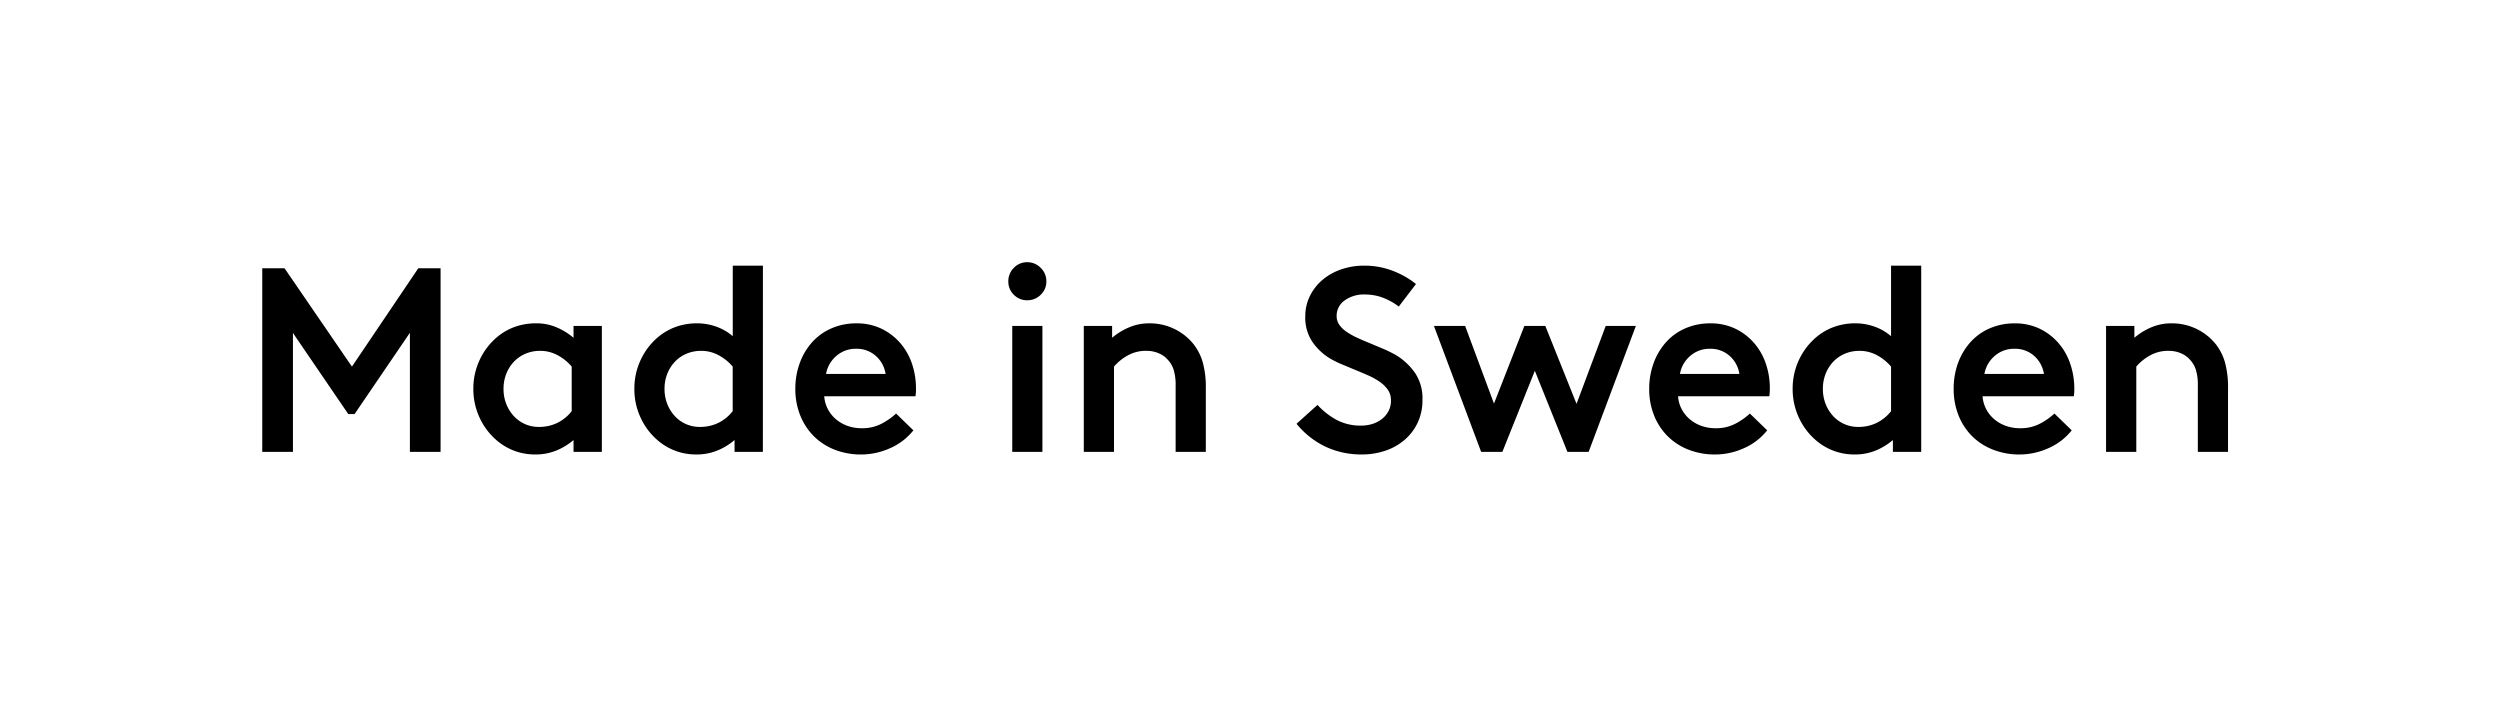 <svg xmlns="http://www.w3.org/2000/svg" width="143" height="41" viewBox="0 0 143 41">
  <g id="Group_19" data-name="Group 19" transform="translate(1179 -787)">
    <rect id="Rectangle_90" data-name="Rectangle 90" width="143" height="41" transform="translate(-1179 787)" fill="#fff"/>
    <path id="Path_59" data-name="Path 59" d="M-56.092-10.5h1.275l3.855,5.625,3.795-5.625h1.275V0h-1.755V-6.81l-3.165,4.65h-.36L-54.337-6.8V0h-1.755Zm15.825,9.075a2.363,2.363,0,0,0,1.057-.233,2.374,2.374,0,0,0,.818-.668v-2.55a2.758,2.758,0,0,0-.81-.653,2.076,2.076,0,0,0-.99-.247,2.118,2.118,0,0,0-.847.165,1.979,1.979,0,0,0-.66.458,2.131,2.131,0,0,0-.435.69,2.32,2.32,0,0,0-.157.863,2.32,2.32,0,0,0,.157.862,2.2,2.2,0,0,0,.428.69,1.939,1.939,0,0,0,.638.458A1.937,1.937,0,0,0-40.267-1.425ZM-38.287,0V-.675a3.642,3.642,0,0,1-.93.578A3.1,3.1,0,0,1-40.492.15a3.344,3.344,0,0,1-1.155-.2,3.353,3.353,0,0,1-1-.577,3.775,3.775,0,0,1-1-1.3A3.843,3.843,0,0,1-44.017-3.6a3.843,3.843,0,0,1,.368-1.673,3.775,3.775,0,0,1,1-1.3,3.33,3.33,0,0,1,1.013-.578,3.584,3.584,0,0,1,1.222-.2A2.9,2.9,0,0,1-39.21-7.1a3.68,3.68,0,0,1,.923.577V-7.2h1.62V0Zm7.23-1.425A2.363,2.363,0,0,0-30-1.658a2.374,2.374,0,0,0,.817-.668v-2.55a2.758,2.758,0,0,0-.81-.653,2.076,2.076,0,0,0-.99-.247,2.118,2.118,0,0,0-.847.165,1.979,1.979,0,0,0-.66.458,2.131,2.131,0,0,0-.435.69,2.32,2.32,0,0,0-.157.863,2.32,2.32,0,0,0,.157.862,2.2,2.2,0,0,0,.428.69,1.939,1.939,0,0,0,.637.458A1.937,1.937,0,0,0-31.057-1.425ZM-27.457,0h-1.62V-.675a3.642,3.642,0,0,1-.93.578A3.1,3.1,0,0,1-31.282.15a3.344,3.344,0,0,1-1.155-.2,3.353,3.353,0,0,1-1-.577,3.775,3.775,0,0,1-1-1.3A3.843,3.843,0,0,1-34.807-3.6a3.843,3.843,0,0,1,.368-1.673,3.775,3.775,0,0,1,1-1.3,3.33,3.33,0,0,1,1.013-.578,3.584,3.584,0,0,1,1.222-.2,3.3,3.3,0,0,1,1.035.173,2.989,2.989,0,0,1,.99.563V-10.65h1.725Zm8.76-3.63q0,.1-.008.225t-.022.225h-5.22a1.85,1.85,0,0,0,.21.743,1.941,1.941,0,0,0,.465.577,2.139,2.139,0,0,0,.66.375,2.374,2.374,0,0,0,.81.135,2.375,2.375,0,0,0,1.155-.27,3.828,3.828,0,0,0,.81-.57l.99.96A3.478,3.478,0,0,1-20.2-.2a4.031,4.031,0,0,1-1.62.352,4.124,4.124,0,0,1-1.538-.278A3.485,3.485,0,0,1-24.547-.9a3.5,3.5,0,0,1-.773-1.185A4.024,4.024,0,0,1-25.6-3.6a4.257,4.257,0,0,1,.248-1.463,3.676,3.676,0,0,1,.7-1.193,3.188,3.188,0,0,1,1.1-.8,3.537,3.537,0,0,1,1.463-.293,3.223,3.223,0,0,1,1.387.293,3.317,3.317,0,0,1,1.073.8,3.489,3.489,0,0,1,.69,1.185A4.332,4.332,0,0,1-18.7-3.63Zm-1.74-.825A1.715,1.715,0,0,0-21-5.49a1.626,1.626,0,0,0-1.117-.405,1.666,1.666,0,0,0-1.148.42,1.733,1.733,0,0,0-.577,1.02ZM-13.192,0V-7.2h1.725V0Zm-.225-9.75a1.067,1.067,0,0,1,.315-.773,1.029,1.029,0,0,1,.765-.323,1.054,1.054,0,0,1,.773.323,1.054,1.054,0,0,1,.323.773,1.029,1.029,0,0,1-.323.765,1.067,1.067,0,0,1-.773.315,1.042,1.042,0,0,1-.765-.315A1.042,1.042,0,0,1-13.417-9.75Zm10.59,3.585A3.07,3.07,0,0,1-2.3-5.137a5.353,5.353,0,0,1,.18,1.522V0H-3.847V-3.765a3.007,3.007,0,0,0-.113-.93,1.486,1.486,0,0,0-.307-.54,1.409,1.409,0,0,0-.54-.4,1.759,1.759,0,0,0-.705-.142,2.119,2.119,0,0,0-1.125.292,2.83,2.83,0,0,0-.735.608V0H-9.1V-7.2h1.62v.675A3.68,3.68,0,0,1-6.555-7.1,2.9,2.9,0,0,1-5.347-7.35a3.217,3.217,0,0,1,1.418.315A3.181,3.181,0,0,1-2.827-6.165Zm7.095,3.48a4.151,4.151,0,0,0,1.088.855,2.924,2.924,0,0,0,1.418.33,2.129,2.129,0,0,0,.615-.09,1.711,1.711,0,0,0,.54-.27,1.412,1.412,0,0,0,.39-.45,1.276,1.276,0,0,0,.15-.63,1.039,1.039,0,0,0-.18-.615,1.877,1.877,0,0,0-.472-.458,4,4,0,0,0-.668-.367q-.375-.165-.78-.33l-.72-.3a5.551,5.551,0,0,1-.69-.345,3.3,3.3,0,0,1-.99-.945,2.469,2.469,0,0,1-.4-1.44,2.612,2.612,0,0,1,.27-1.185,2.85,2.85,0,0,1,.727-.922,3.347,3.347,0,0,1,1.065-.592,3.944,3.944,0,0,1,1.3-.21,4.462,4.462,0,0,1,1.657.3,4.976,4.976,0,0,1,1.313.75L8.917-8.31A3.606,3.606,0,0,0,8-8.82,2.881,2.881,0,0,0,6.983-9a1.87,1.87,0,0,0-1.17.345,1.068,1.068,0,0,0-.45.885.863.863,0,0,0,.15.5,1.571,1.571,0,0,0,.412.4,4.2,4.2,0,0,0,.6.338q.337.158.712.307l.8.337a6.821,6.821,0,0,1,.765.383,3.617,3.617,0,0,1,1.028.967,2.6,2.6,0,0,1,.442,1.568,3.013,3.013,0,0,1-.262,1.275,2.946,2.946,0,0,1-.728.982,3.291,3.291,0,0,1-1.1.637A4.1,4.1,0,0,1,6.8.15a4.82,4.82,0,0,1-2.07-.443A4.789,4.789,0,0,1,3.068-1.605ZM10.928-7.2h1.785l1.65,4.44L16.1-7.2h1.2l1.785,4.455L20.753-7.2h1.725L19.778,0H18.563L16.7-4.635,14.843,0H13.628ZM30.142-3.63q0,.1-.008.225t-.022.225h-5.22a1.85,1.85,0,0,0,.21.743,1.941,1.941,0,0,0,.465.577,2.139,2.139,0,0,0,.66.375,2.374,2.374,0,0,0,.81.135,2.375,2.375,0,0,0,1.155-.27A3.828,3.828,0,0,0,29-2.19l.99.96A3.478,3.478,0,0,1,28.642-.2a4.031,4.031,0,0,1-1.62.352,4.124,4.124,0,0,1-1.538-.278A3.485,3.485,0,0,1,24.292-.9a3.5,3.5,0,0,1-.773-1.185A4.024,4.024,0,0,1,23.242-3.6a4.257,4.257,0,0,1,.248-1.463,3.676,3.676,0,0,1,.7-1.193,3.188,3.188,0,0,1,1.1-.8,3.537,3.537,0,0,1,1.463-.293,3.223,3.223,0,0,1,1.387.293,3.317,3.317,0,0,1,1.073.8,3.489,3.489,0,0,1,.69,1.185A4.332,4.332,0,0,1,30.142-3.63ZM28.4-4.455A1.715,1.715,0,0,0,27.84-5.49a1.626,1.626,0,0,0-1.117-.405,1.666,1.666,0,0,0-1.148.42A1.733,1.733,0,0,0,25-4.455Zm6.8,3.03a2.363,2.363,0,0,0,1.057-.233,2.374,2.374,0,0,0,.818-.668v-2.55a2.758,2.758,0,0,0-.81-.653,2.076,2.076,0,0,0-.99-.247,2.118,2.118,0,0,0-.847.165,1.979,1.979,0,0,0-.66.458,2.131,2.131,0,0,0-.435.69,2.32,2.32,0,0,0-.157.863,2.32,2.32,0,0,0,.157.862,2.2,2.2,0,0,0,.428.69,1.939,1.939,0,0,0,.638.458A1.937,1.937,0,0,0,35.2-1.425ZM38.8,0h-1.62V-.675a3.642,3.642,0,0,1-.93.578A3.1,3.1,0,0,1,34.972.15a3.344,3.344,0,0,1-1.155-.2,3.353,3.353,0,0,1-1-.577,3.775,3.775,0,0,1-1-1.3A3.843,3.843,0,0,1,31.447-3.6a3.843,3.843,0,0,1,.368-1.673,3.775,3.775,0,0,1,1-1.3,3.33,3.33,0,0,1,1.013-.578,3.584,3.584,0,0,1,1.222-.2,3.3,3.3,0,0,1,1.035.173,2.989,2.989,0,0,1,.99.563V-10.65H38.8Zm8.76-3.63q0,.1-.007.225t-.023.225h-5.22a1.85,1.85,0,0,0,.21.743,1.941,1.941,0,0,0,.465.577,2.139,2.139,0,0,0,.66.375,2.374,2.374,0,0,0,.81.135,2.375,2.375,0,0,0,1.155-.27,3.828,3.828,0,0,0,.81-.57l.99.96A3.478,3.478,0,0,1,46.057-.2a4.031,4.031,0,0,1-1.62.352A4.124,4.124,0,0,1,42.9-.128,3.485,3.485,0,0,1,41.707-.9a3.5,3.5,0,0,1-.772-1.185A4.024,4.024,0,0,1,40.657-3.6,4.257,4.257,0,0,1,40.9-5.062a3.676,3.676,0,0,1,.7-1.193,3.188,3.188,0,0,1,1.1-.8,3.537,3.537,0,0,1,1.463-.293,3.223,3.223,0,0,1,1.387.293,3.317,3.317,0,0,1,1.073.8,3.489,3.489,0,0,1,.69,1.185A4.332,4.332,0,0,1,47.557-3.63Zm-1.74-.825a1.715,1.715,0,0,0-.562-1.035,1.626,1.626,0,0,0-1.118-.405,1.666,1.666,0,0,0-1.147.42,1.733,1.733,0,0,0-.577,1.02Zm9.825-1.71a3.07,3.07,0,0,1,.525,1.028,5.353,5.353,0,0,1,.18,1.522V0H54.623V-3.765a3.007,3.007,0,0,0-.113-.93,1.486,1.486,0,0,0-.307-.54,1.409,1.409,0,0,0-.54-.4,1.759,1.759,0,0,0-.7-.142,2.119,2.119,0,0,0-1.125.292,2.83,2.83,0,0,0-.735.608V0H49.373V-7.2h1.62v.675a3.68,3.68,0,0,1,.923-.577,2.9,2.9,0,0,1,1.208-.248,3.217,3.217,0,0,1,1.417.315A3.181,3.181,0,0,1,55.643-6.165Z" transform="translate(-1107.907 812.845)"/>
  </g>
</svg>
